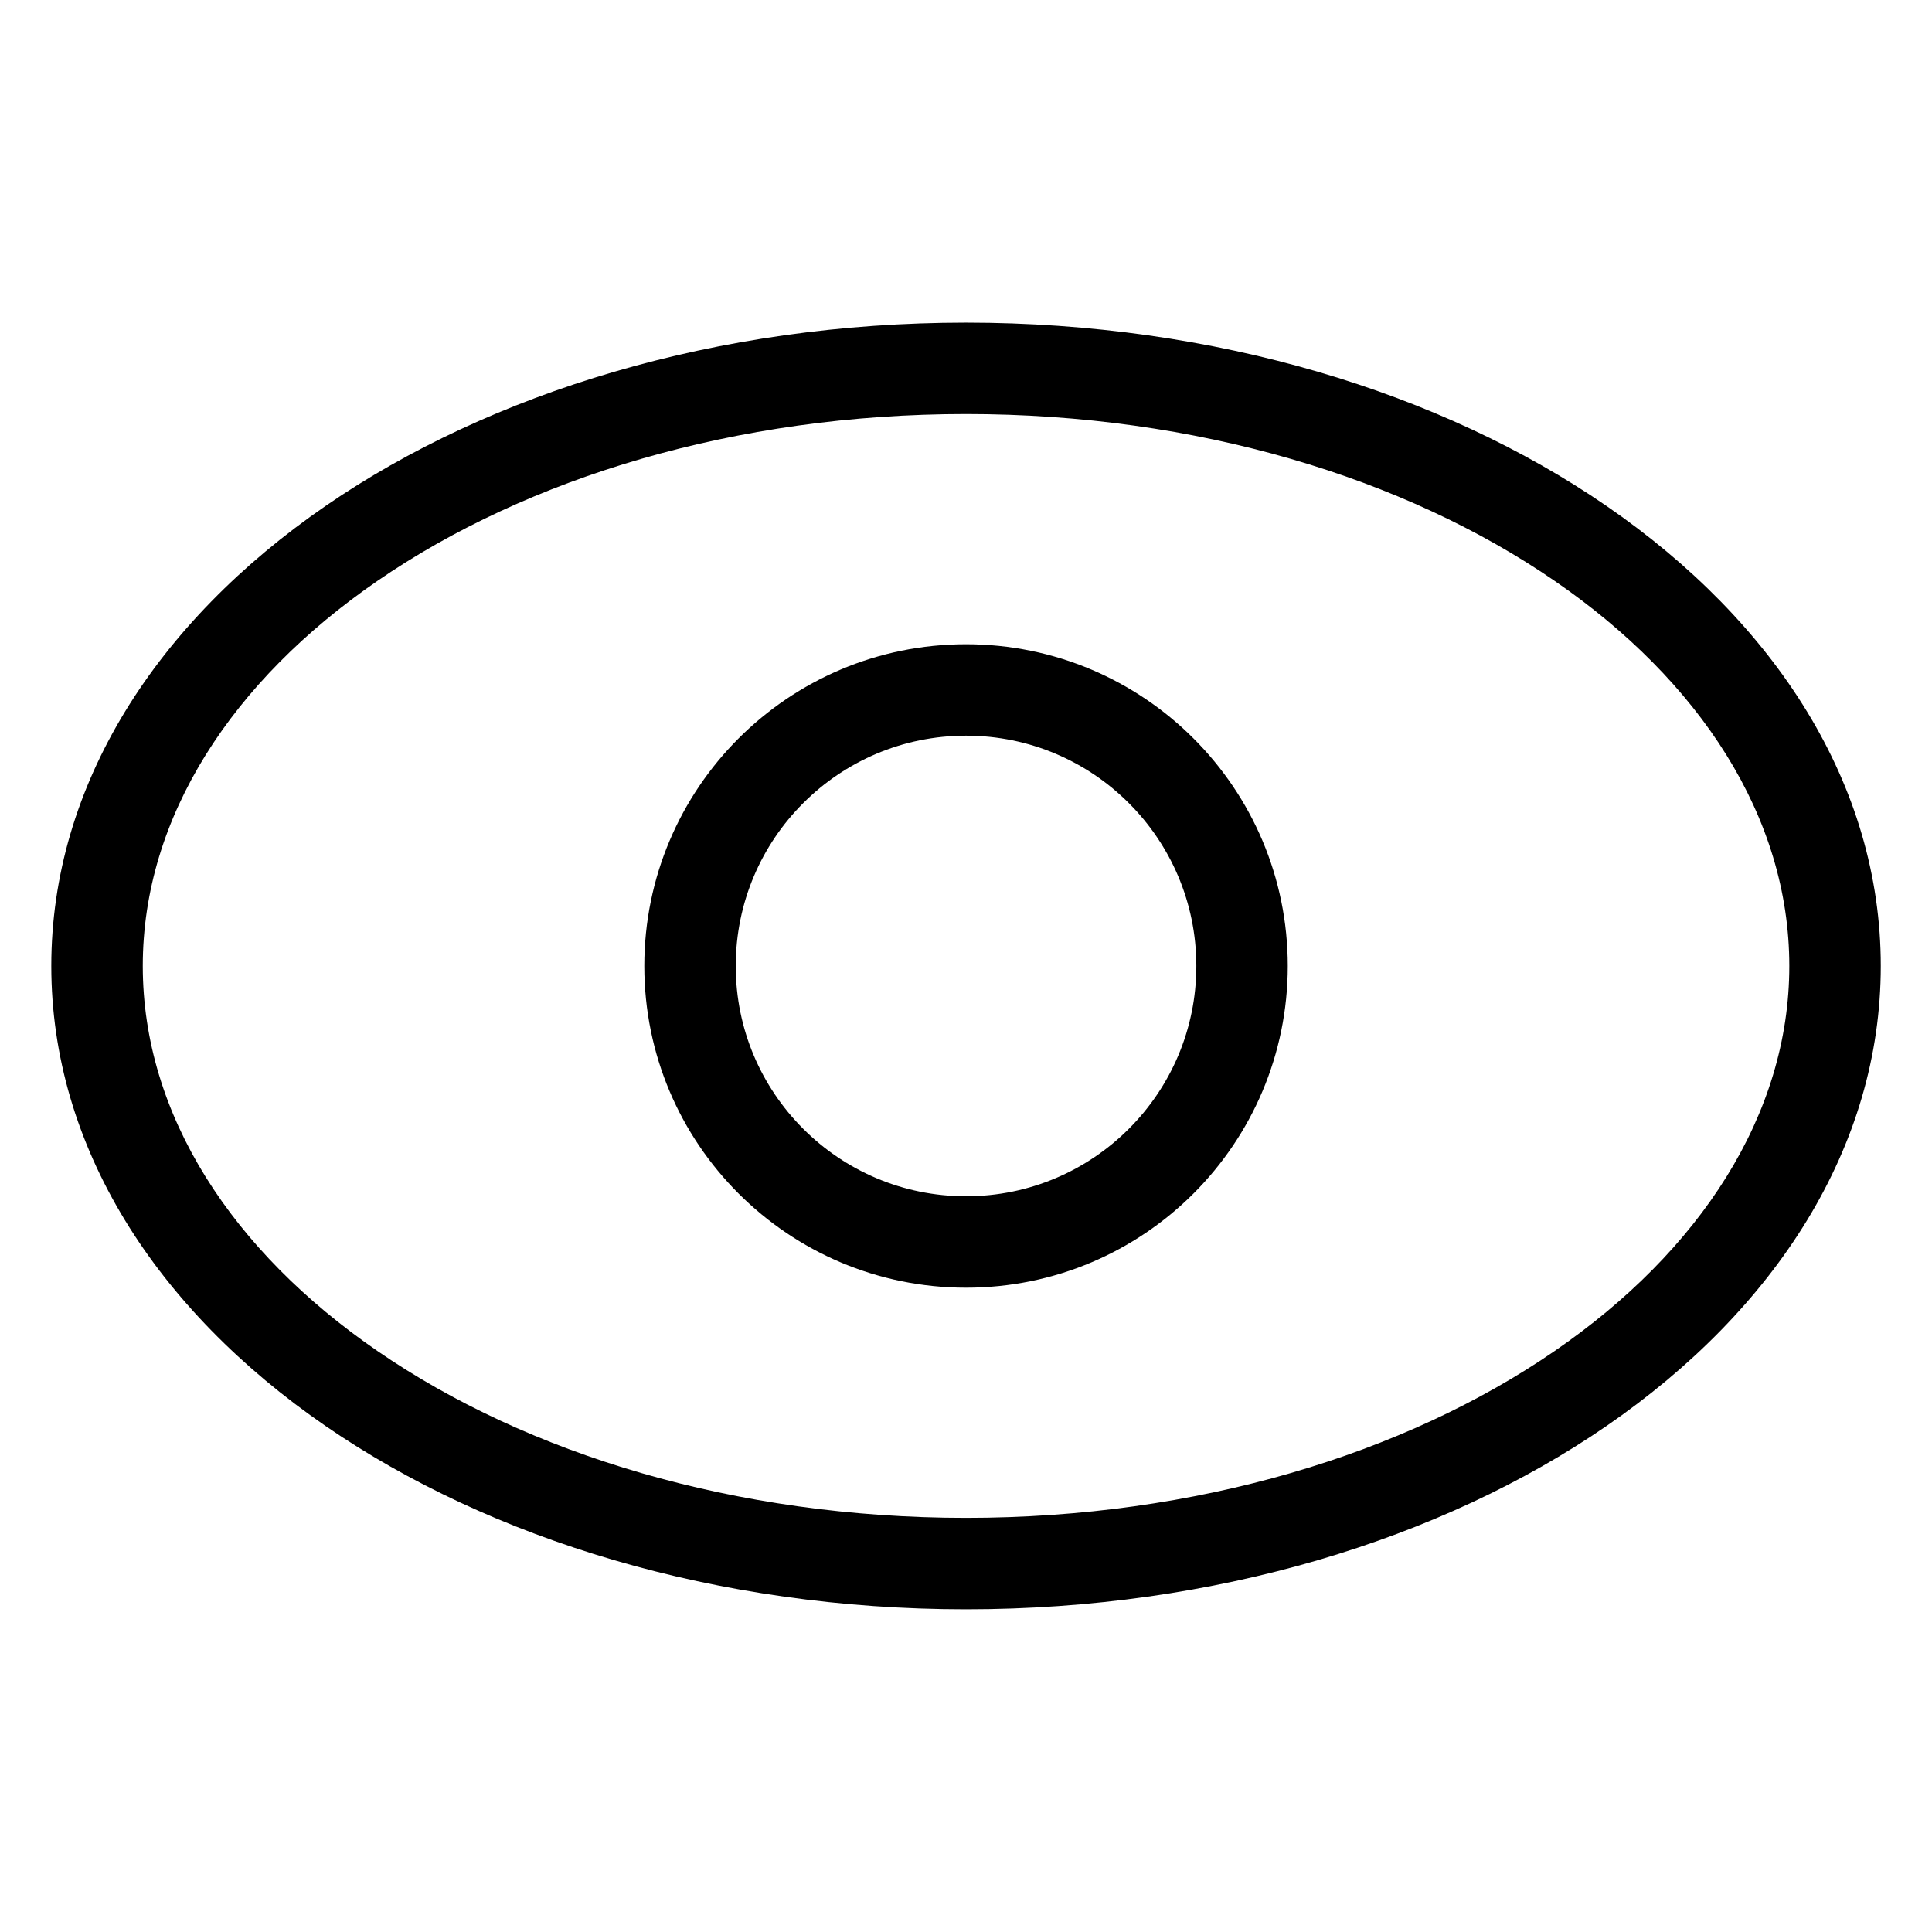 <?xml version="1.0" encoding="UTF-8"?>
<!-- Uploaded to: SVG Repo, www.svgrepo.com, Generator: SVG Repo Mixer Tools -->
<svg fill="#000000" width="800px" height="800px" version="1.1" viewBox="144 144 512 512" xmlns="http://www.w3.org/2000/svg">
 <path d="m400.01 229.5c66.066 0 126.09 18.559 169.7 48.562 44.922 30.895 72.715 73.969 72.715 121.93 0 47.957-27.797 91.035-72.715 121.93-43.637 30.004-103.64 48.562-169.7 48.562-66.066 0-126.09-18.559-169.7-48.562-44.922-30.895-72.715-73.969-72.715-121.93 0-47.957 27.797-91.035 72.715-121.93 43.637-30.004 103.66-48.562 169.7-48.562zm0 85.23c23.531 0 44.859 9.539 60.293 24.969 15.434 15.434 24.969 36.742 24.969 60.293 0 23.531-9.539 44.859-24.969 60.293-15.434 15.434-36.742 24.969-60.293 24.969-23.531 0-44.859-9.539-60.293-24.969-15.434-15.434-24.969-36.742-24.969-60.293 0-23.531 9.539-44.859 24.969-60.293 15.434-15.434 36.742-24.969 60.293-24.969zm43.152 42.109c-11.035-11.047-26.301-17.879-43.152-17.879-16.852 0-32.117 6.832-43.152 17.879-11.047 11.035-17.879 26.301-17.879 43.152 0 16.852 6.832 32.117 17.879 43.152 11.035 11.047 26.301 17.879 43.152 17.879 16.852 0 32.117-6.832 43.152-17.879 11.047-11.035 17.879-26.301 17.879-43.152 0-16.852-6.832-32.117-17.879-43.152zm112.83-58.902c-39.723-27.312-94.859-44.211-155.98-44.211-61.121 0-116.27 16.898-155.98 44.211-38.438 26.422-62.195 62.527-62.195 102.05 0 39.523 23.762 75.633 62.195 102.05 39.723 27.312 94.859 44.211 155.98 44.211 61.121 0 116.27-16.898 155.98-44.211 38.438-26.434 62.195-62.543 62.195-102.05 0-39.523-23.762-75.633-62.195-102.05z"/>
</svg>